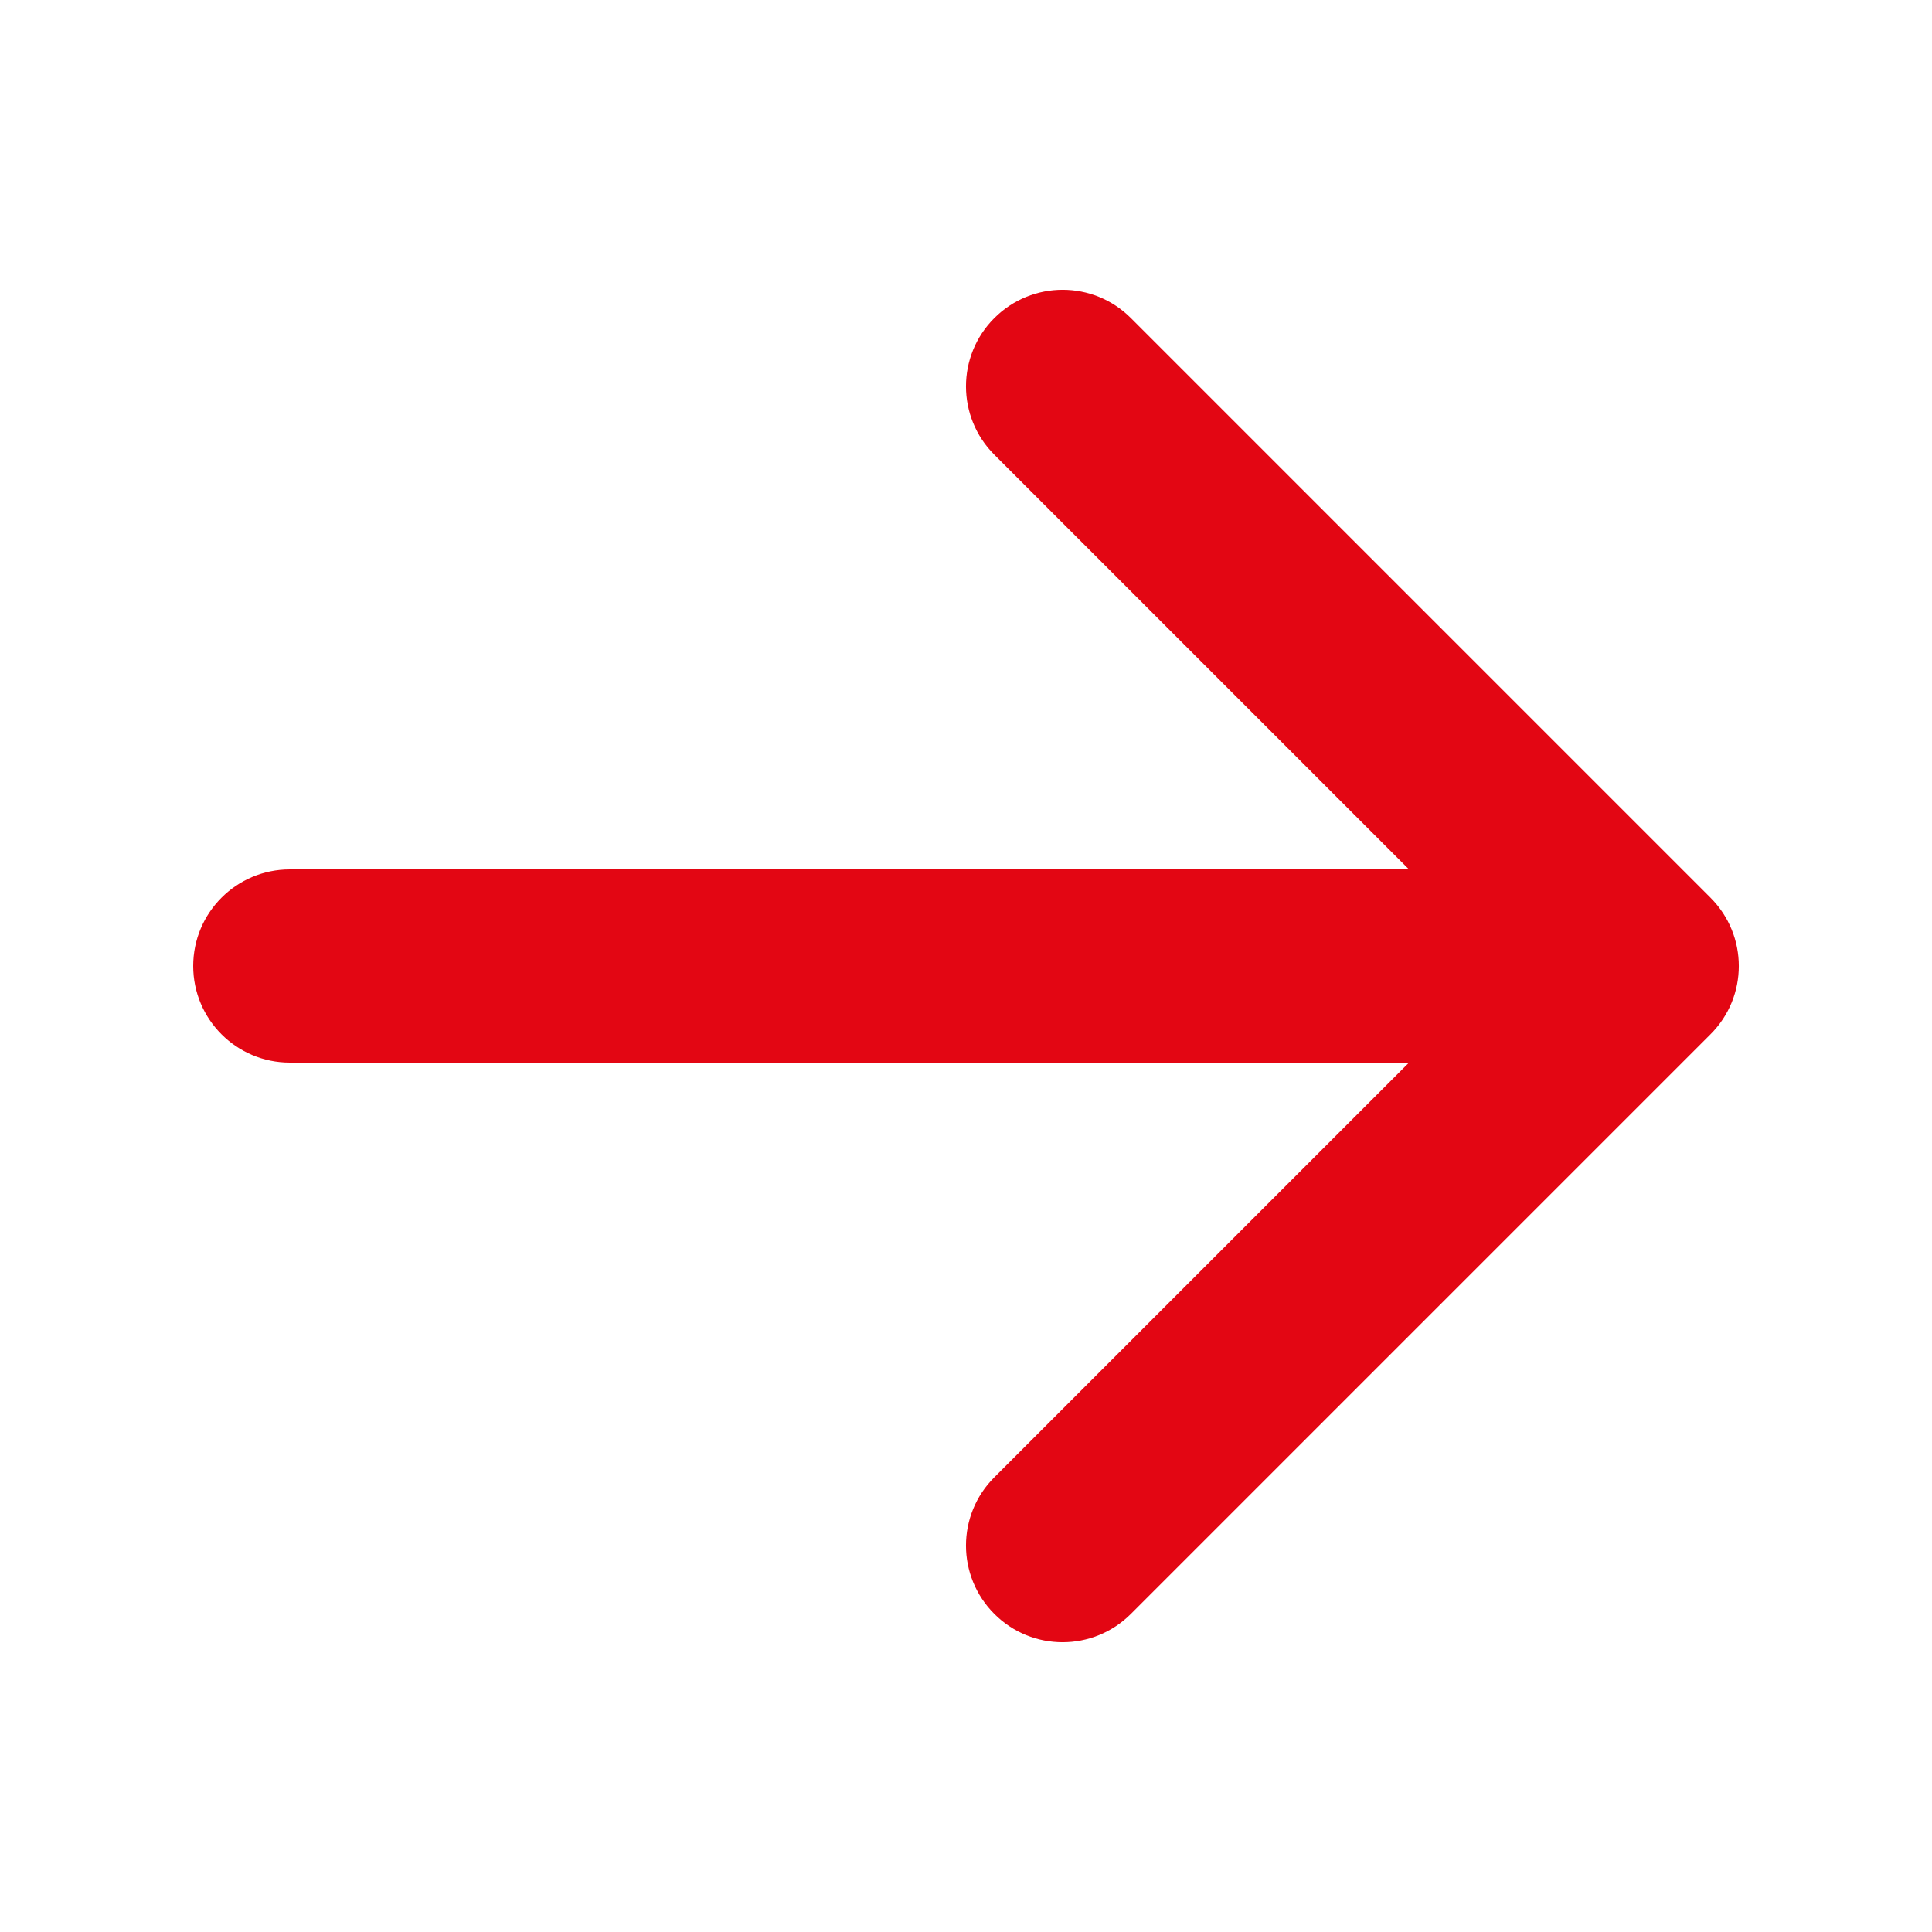 <svg fill="none" height="20" viewBox="0 0 20 20" width="20" xmlns="http://www.w3.org/2000/svg"><path clip-rule="evenodd" d="m10.293 3.293c.391-.391 1.024-.391 1.414 0l6 6c.391.391.391 1.024 0 1.414l-6 6c-.391.391-1.024.391-1.414 0-.391-.391-.391-1.024 0-1.414l4.293-4.293h-11.586c-.552 0-1-.448-1-1 0-.552.448-1 1-1h11.586l-4.293-4.293c-.391-.391-.391-1.024 0-1.414z" fill="#e30613" fill-rule="evenodd"/></svg>